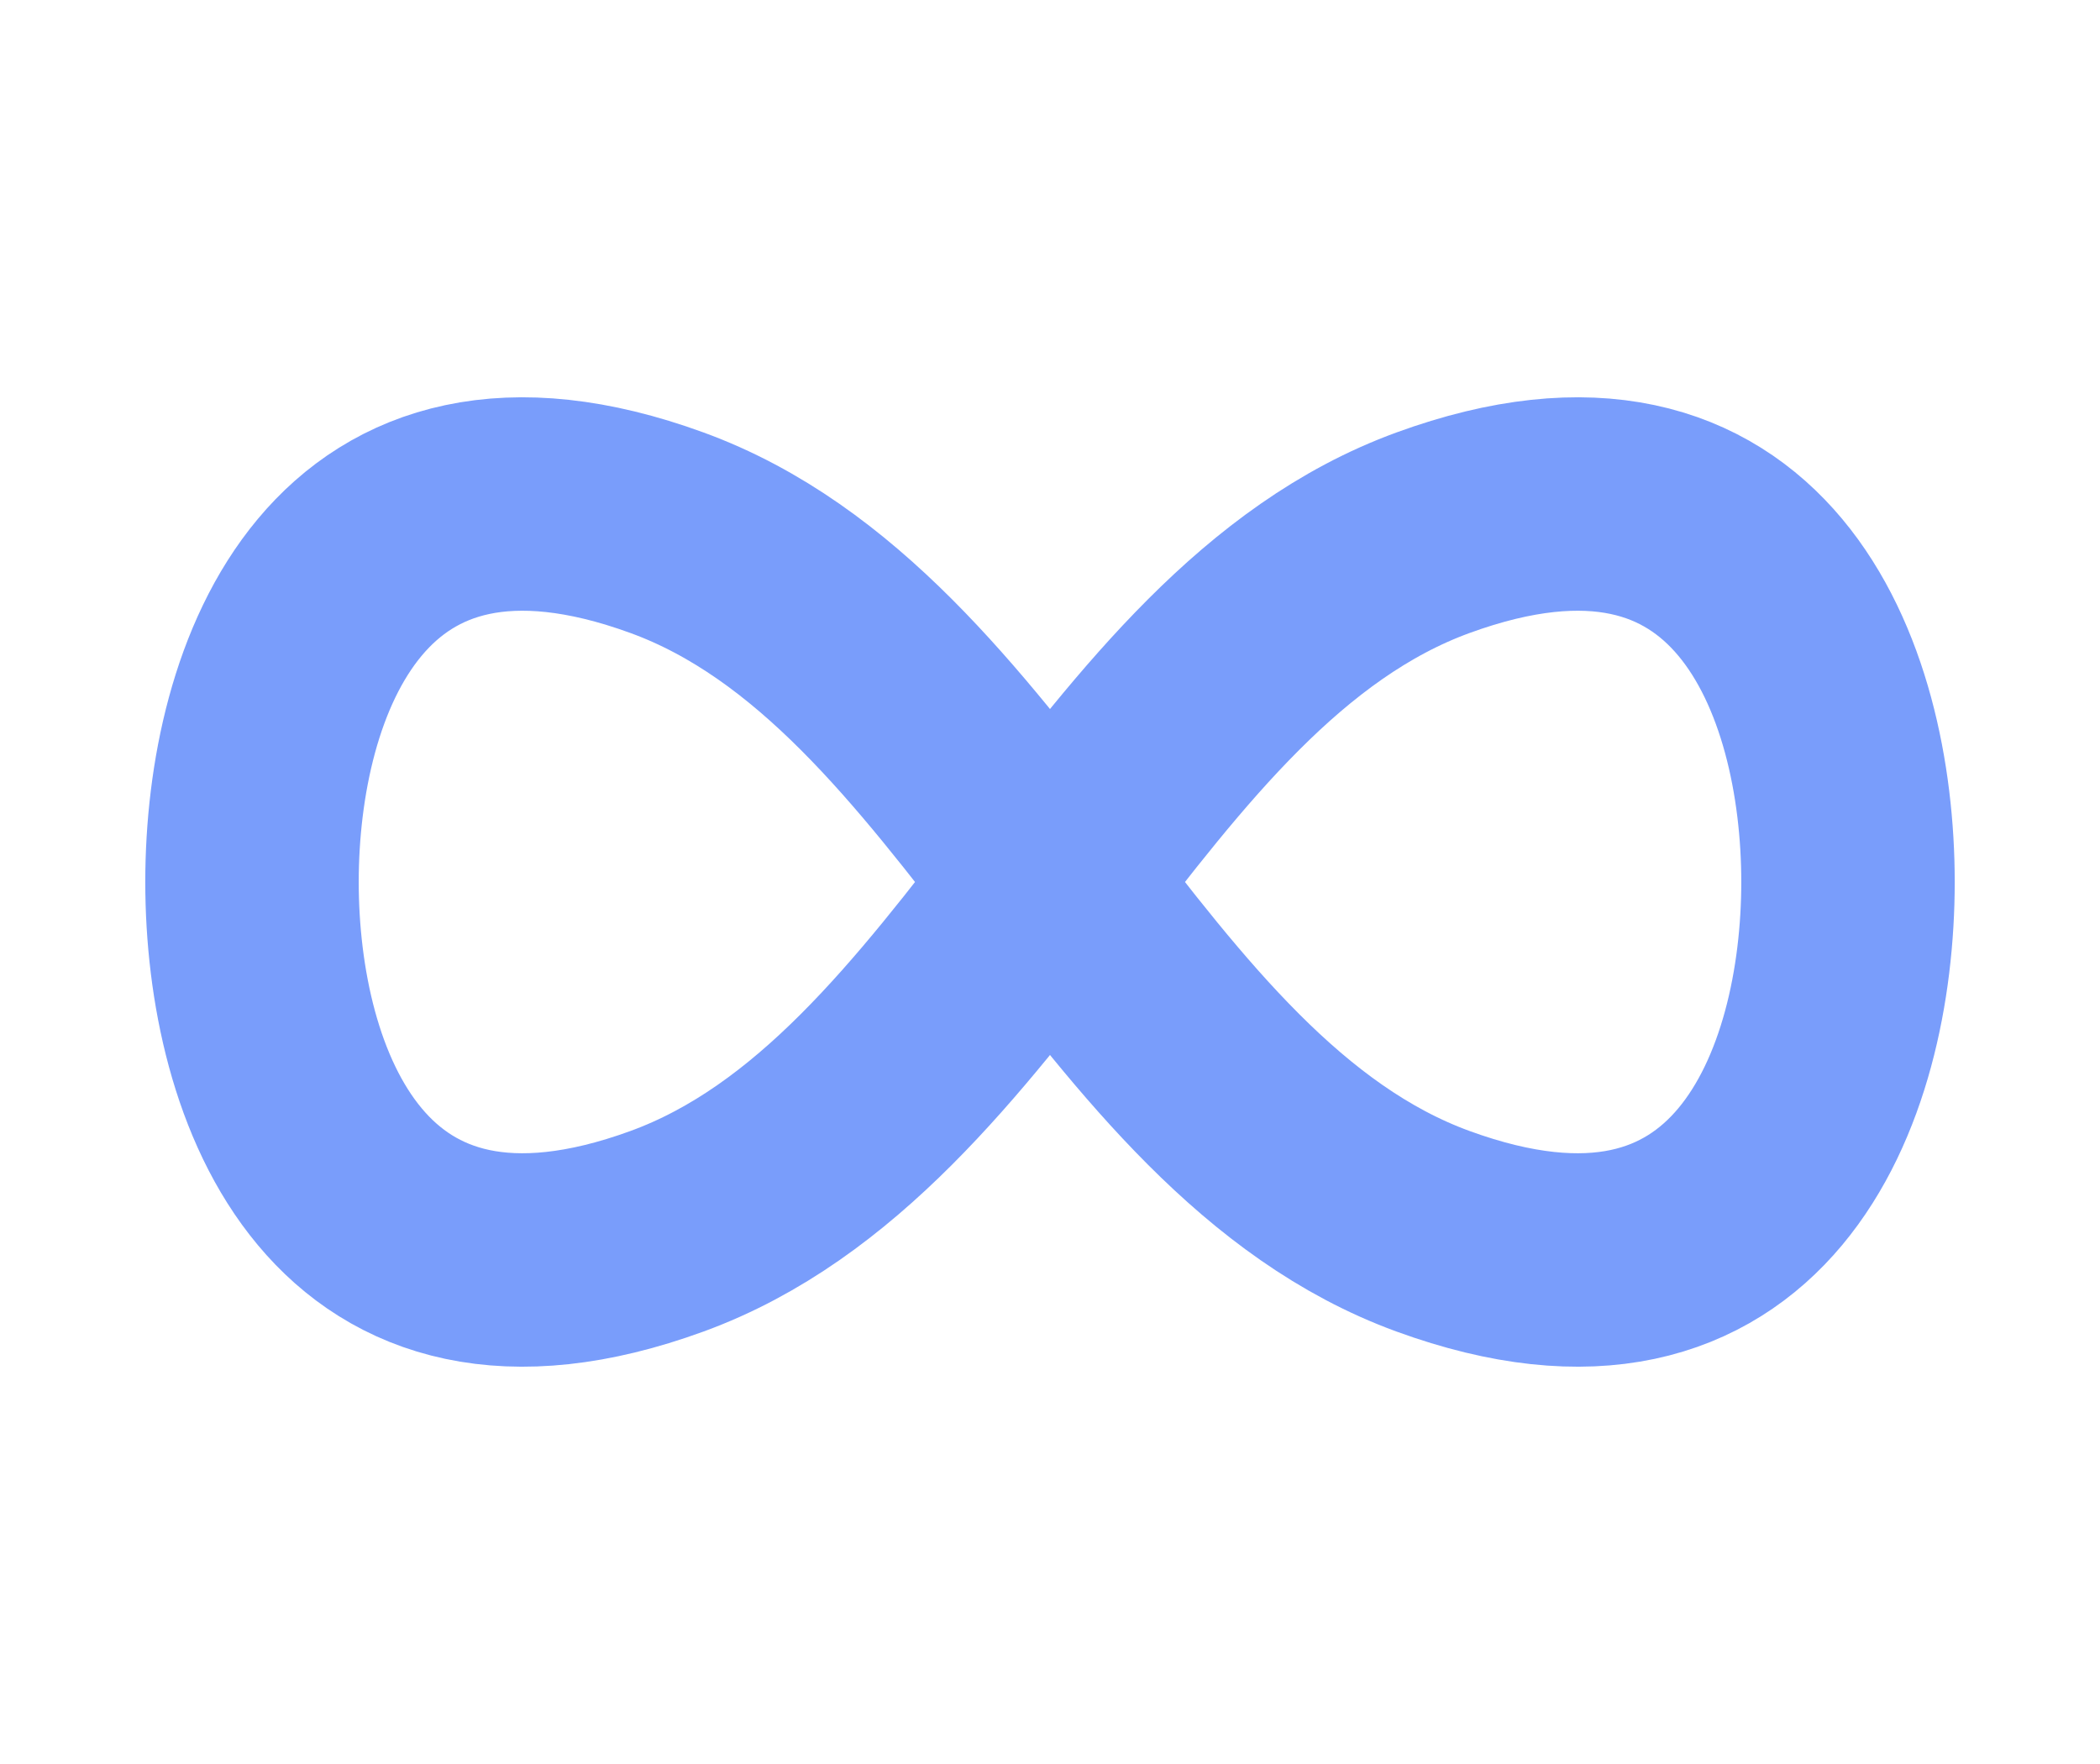 <?xml version="1.0" encoding="utf-8"?>
<svg xmlns="http://www.w3.org/2000/svg" fill="none" height="100%" overflow="visible" preserveAspectRatio="none" style="display: block;" viewBox="0 0 50 42" width="100%">
<g id="charm:infinity">
<path d="M15.88 12.684C23.48 15.456 26.52 26.544 34.12 29.316C41.72 32.088 44 25.851 44 21C44 16.149 41.72 9.912 34.12 12.684C26.52 15.456 23.48 26.544 15.88 29.316C8.28 32.088 6 25.851 6 21C6 16.149 8.28 9.912 15.88 12.684Z" id="Vector" stroke="#799DFB" stroke-linecap="round" stroke-width="5.082"/>
</g>
</svg>